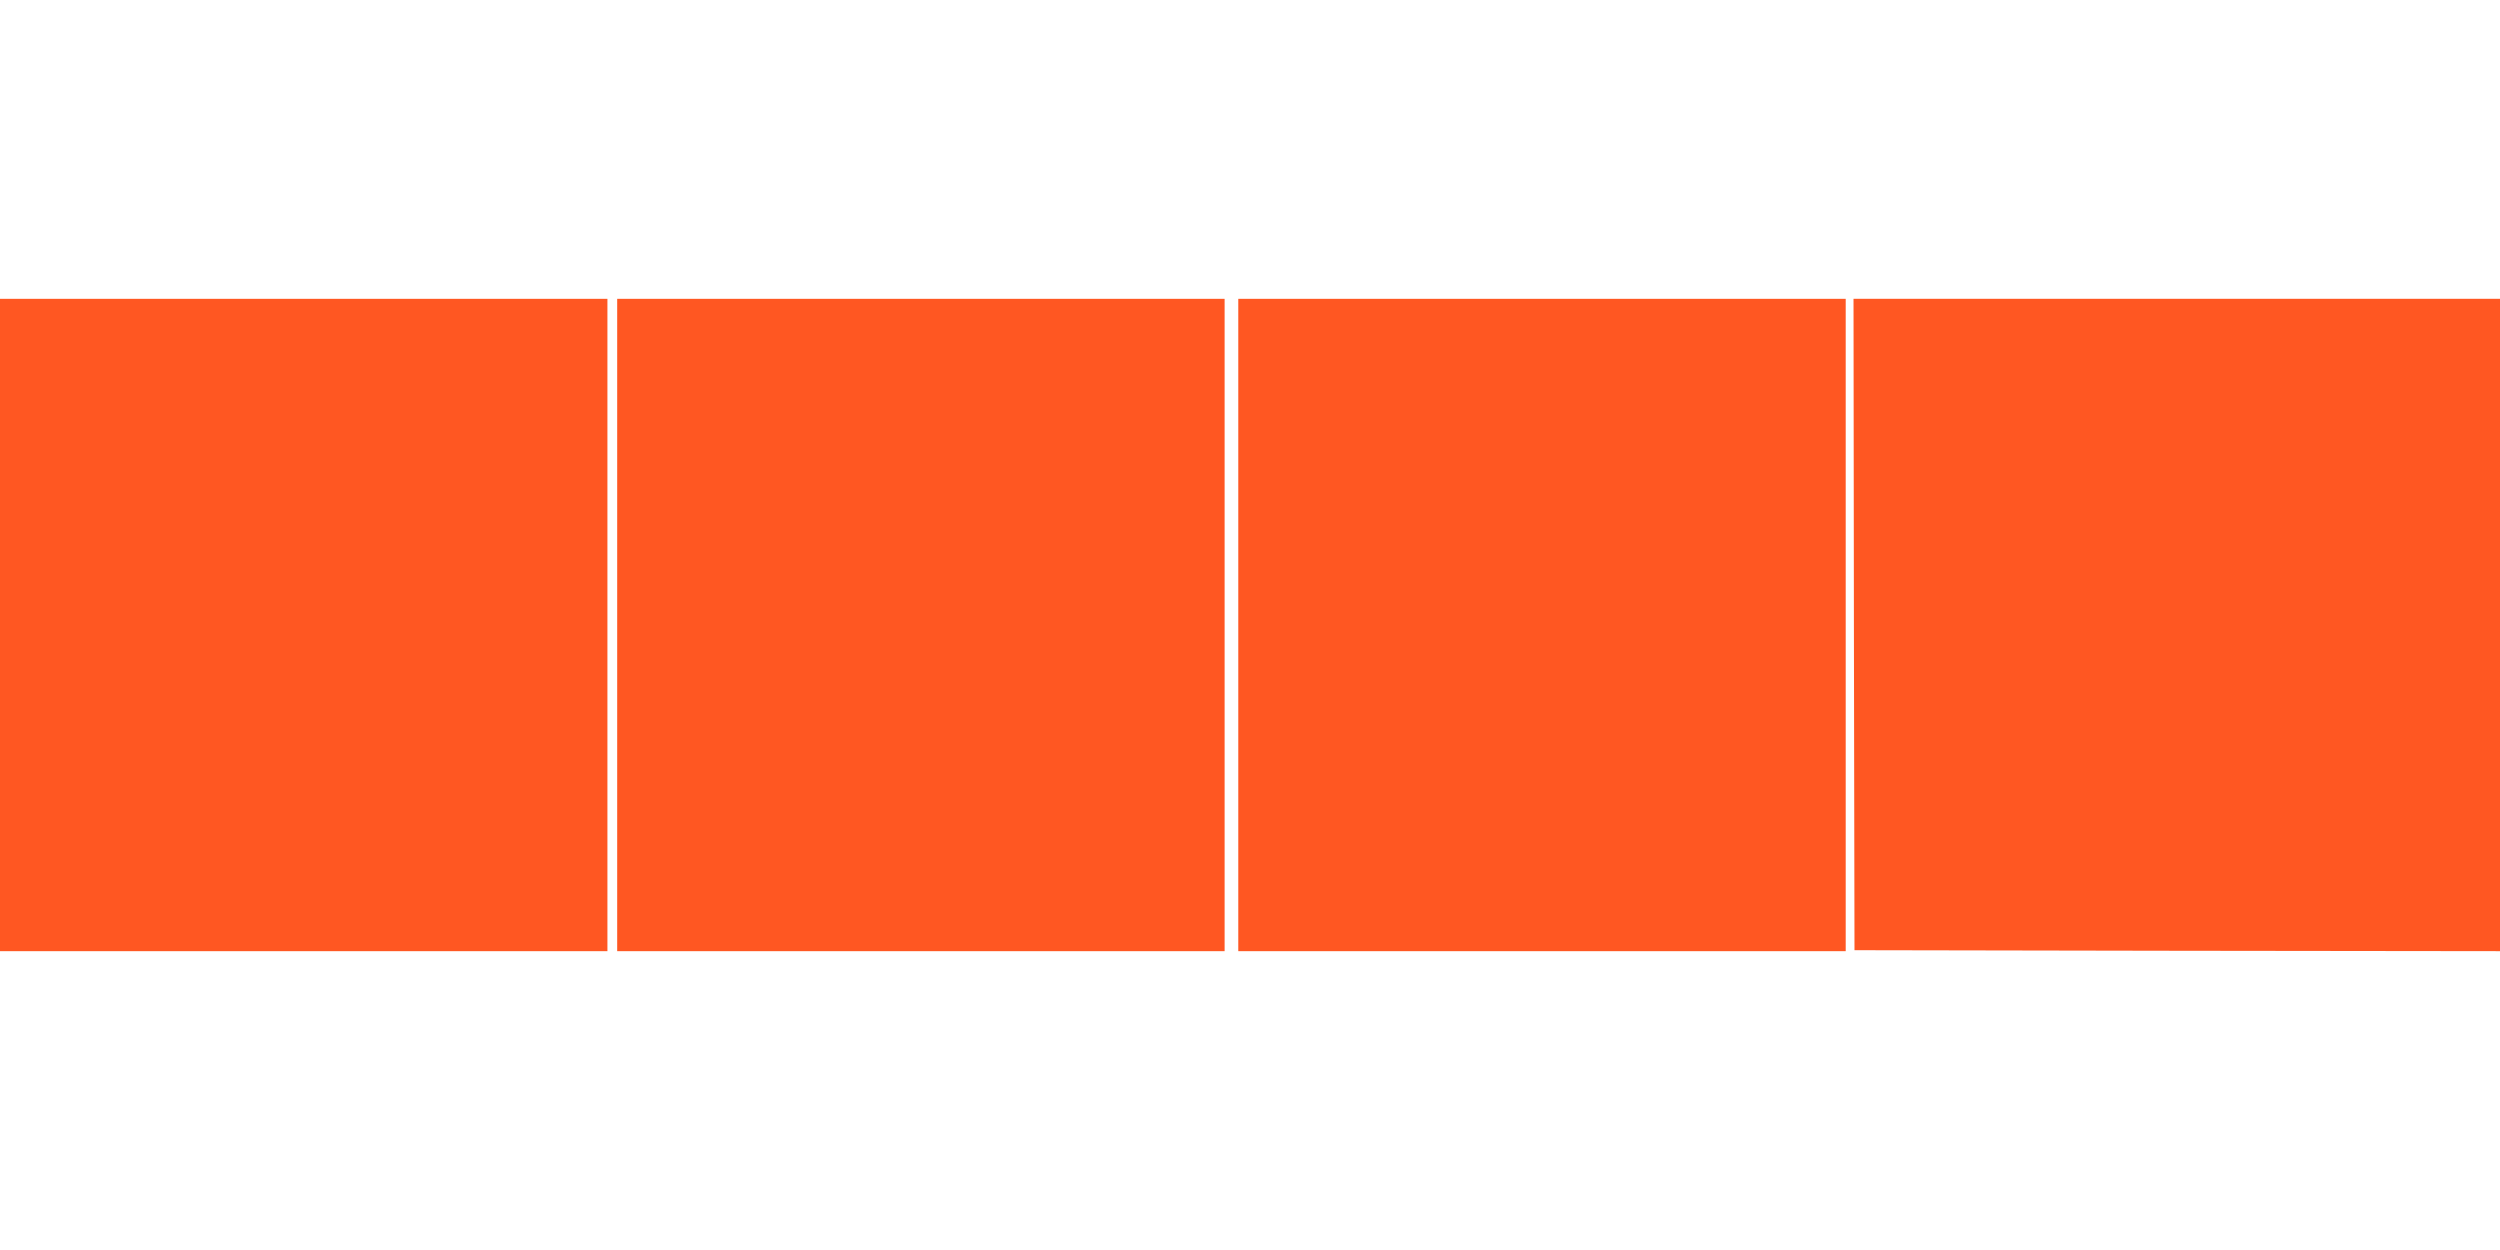 <?xml version="1.0" standalone="no"?>
<!DOCTYPE svg PUBLIC "-//W3C//DTD SVG 20010904//EN"
 "http://www.w3.org/TR/2001/REC-SVG-20010904/DTD/svg10.dtd">
<svg version="1.0" xmlns="http://www.w3.org/2000/svg"
 width="1280pt" height="640pt" viewBox="0 0 1280 640"
 preserveAspectRatio="xMidYMid meet">
<g transform="translate(0,640) scale(0.1,-0.1)"
fill="#ff5722" stroke="none">
<path d="M0 3200 l0 -1670 1555 0 1555 0 0 1670 0 1670 -1555 0 -1555 0 0
-1670z"/>
<path d="M3160 3200 l0 -1670 1555 0 1555 0 0 1670 0 1670 -1555 0 -1555 0 0
-1670z"/>
<path d="M6340 3200 l0 -1670 1555 0 1555 0 0 1670 0 1670 -1555 0 -1555 0 0
-1670z"/>
<path d="M9492 3203 l3 -1668 1653 -3 1652 -2 0 1670 0 1670 -1655 0 -1655 0
2 -1667z"/>
</g>
</svg>
